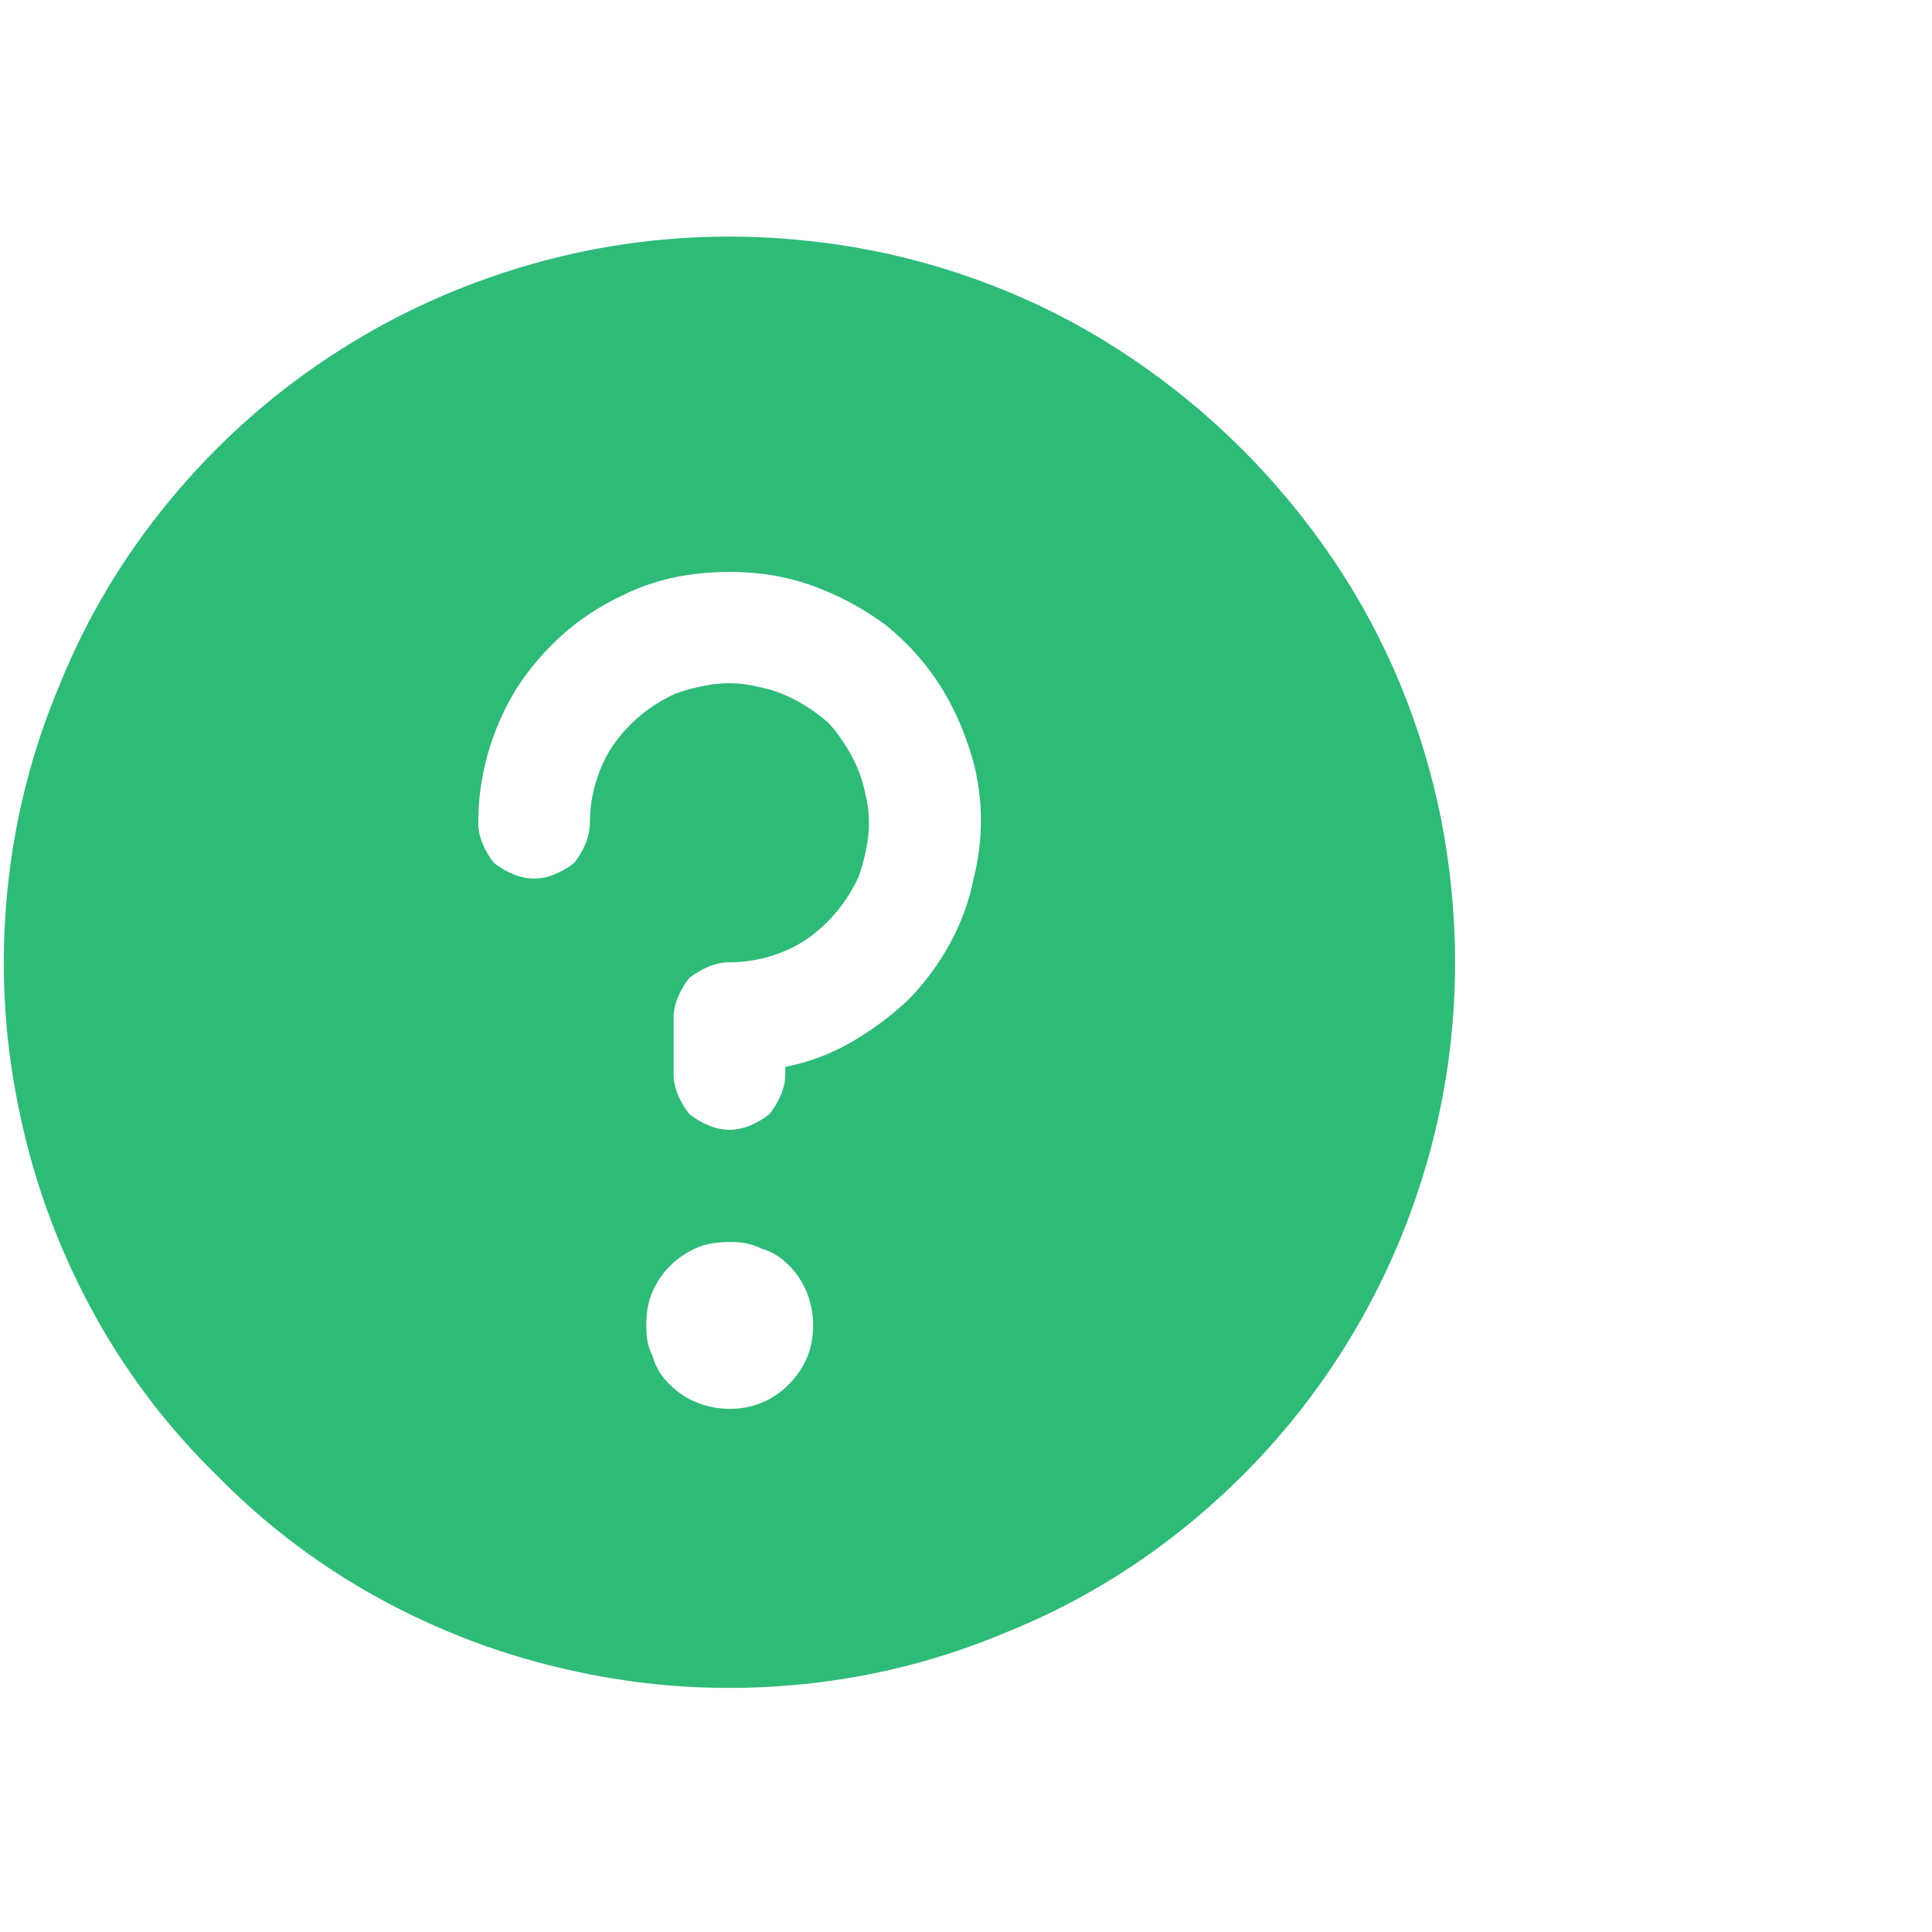 <svg width="26" height="26" viewBox="0 0 26 26" fill="none" xmlns="http://www.w3.org/2000/svg">
<g id="elemnts" clip-path="url(#clip0_10313_408)">
<path id="Vector" d="M9.816 3.184C8.846 3.184 7.899 3.325 6.976 3.607C6.053 3.889 5.192 4.295 4.394 4.828C3.596 5.36 2.887 6.001 2.269 6.753C1.651 7.504 1.162 8.325 0.802 9.217C0.426 10.11 0.192 11.037 0.098 11.999C0.004 12.962 0.051 13.912 0.239 14.851C0.426 15.806 0.747 16.71 1.201 17.563C1.655 18.416 2.226 19.179 2.915 19.852C3.588 20.54 4.351 21.111 5.204 21.565C6.056 22.019 6.96 22.34 7.915 22.528C8.854 22.716 9.805 22.762 10.767 22.669C11.73 22.575 12.657 22.34 13.549 21.964C14.441 21.604 15.263 21.115 16.014 20.497C16.765 19.879 17.407 19.171 17.939 18.373C18.471 17.575 18.878 16.714 19.16 15.79C19.441 14.867 19.582 13.92 19.582 12.95C19.582 12.308 19.519 11.667 19.394 11.025C19.269 10.399 19.085 9.793 18.843 9.206C18.6 8.619 18.299 8.059 17.939 7.527C17.579 6.995 17.172 6.502 16.718 6.048C16.264 5.594 15.771 5.188 15.239 4.828C14.707 4.468 14.148 4.166 13.561 3.924C12.974 3.681 12.367 3.497 11.741 3.372C11.1 3.247 10.458 3.184 9.816 3.184ZM9.816 18.96C9.707 18.96 9.597 18.944 9.488 18.913C9.378 18.881 9.276 18.834 9.183 18.772C9.089 18.709 9.007 18.635 8.936 18.549C8.866 18.463 8.815 18.365 8.784 18.255C8.737 18.161 8.709 18.06 8.701 17.95C8.694 17.841 8.697 17.731 8.713 17.622C8.729 17.512 8.764 17.406 8.819 17.305C8.873 17.203 8.94 17.113 9.018 17.035C9.097 16.956 9.186 16.89 9.288 16.835C9.39 16.78 9.496 16.745 9.605 16.729C9.715 16.714 9.824 16.71 9.934 16.718C10.043 16.726 10.145 16.753 10.239 16.8C10.348 16.831 10.446 16.882 10.532 16.952C10.618 17.023 10.693 17.105 10.755 17.199C10.818 17.293 10.865 17.395 10.896 17.504C10.928 17.614 10.943 17.723 10.943 17.833C10.943 17.989 10.916 18.134 10.861 18.267C10.806 18.4 10.724 18.521 10.615 18.631C10.505 18.741 10.384 18.823 10.251 18.877C10.118 18.932 9.973 18.96 9.816 18.96ZM10.568 14.358V14.452C10.568 14.546 10.548 14.64 10.509 14.734C10.47 14.828 10.419 14.914 10.356 14.992C10.278 15.055 10.192 15.106 10.098 15.145C10.004 15.184 9.91 15.204 9.816 15.204C9.723 15.204 9.629 15.184 9.535 15.145C9.441 15.106 9.355 15.055 9.276 14.992C9.214 14.914 9.163 14.828 9.124 14.734C9.085 14.64 9.065 14.546 9.065 14.452V13.701C9.065 13.607 9.085 13.513 9.124 13.419C9.163 13.326 9.214 13.239 9.276 13.161C9.355 13.099 9.441 13.048 9.535 13.009C9.629 12.97 9.723 12.95 9.816 12.95C10.004 12.95 10.188 12.923 10.368 12.868C10.548 12.813 10.709 12.739 10.849 12.645C11.006 12.535 11.143 12.41 11.26 12.269C11.377 12.128 11.475 11.972 11.554 11.8C11.616 11.627 11.659 11.447 11.683 11.26C11.706 11.072 11.694 10.884 11.648 10.696C11.616 10.524 11.557 10.356 11.471 10.192C11.385 10.027 11.28 9.875 11.155 9.734C11.014 9.609 10.861 9.503 10.697 9.417C10.532 9.331 10.364 9.272 10.192 9.241C10.004 9.194 9.816 9.182 9.629 9.206C9.441 9.229 9.261 9.272 9.089 9.335C8.917 9.413 8.76 9.511 8.619 9.628C8.478 9.746 8.353 9.883 8.244 10.039C8.15 10.18 8.075 10.34 8.021 10.52C7.966 10.7 7.938 10.884 7.938 11.072C7.938 11.166 7.919 11.26 7.88 11.354C7.841 11.447 7.79 11.534 7.727 11.612C7.649 11.675 7.563 11.725 7.469 11.764C7.375 11.804 7.281 11.823 7.187 11.823C7.093 11.823 6.999 11.804 6.905 11.764C6.812 11.725 6.726 11.675 6.647 11.612C6.585 11.534 6.534 11.447 6.495 11.354C6.456 11.26 6.436 11.166 6.436 11.072C6.436 10.759 6.479 10.45 6.565 10.145C6.651 9.84 6.78 9.546 6.952 9.264C7.125 8.998 7.328 8.76 7.563 8.548C7.798 8.337 8.064 8.161 8.361 8.02C8.643 7.879 8.94 7.785 9.253 7.738C9.566 7.692 9.879 7.684 10.192 7.715C10.505 7.746 10.81 7.825 11.107 7.95C11.405 8.075 11.679 8.231 11.929 8.419C12.18 8.623 12.395 8.854 12.575 9.112C12.755 9.37 12.899 9.656 13.009 9.969C13.119 10.266 13.181 10.571 13.197 10.884C13.213 11.197 13.181 11.51 13.103 11.823C13.04 12.136 12.931 12.434 12.774 12.715C12.618 12.997 12.43 13.247 12.211 13.466C11.976 13.685 11.722 13.873 11.448 14.03C11.174 14.186 10.881 14.296 10.568 14.358Z" fill="#2EBB77"/>
</g>
<defs>
<clipPath id="clip0_10313_408">
<rect width="25" height="25" fill="white" transform="matrix(1 0 0 -1 0.051 25.45)"/>
</clipPath>
</defs>
</svg>
